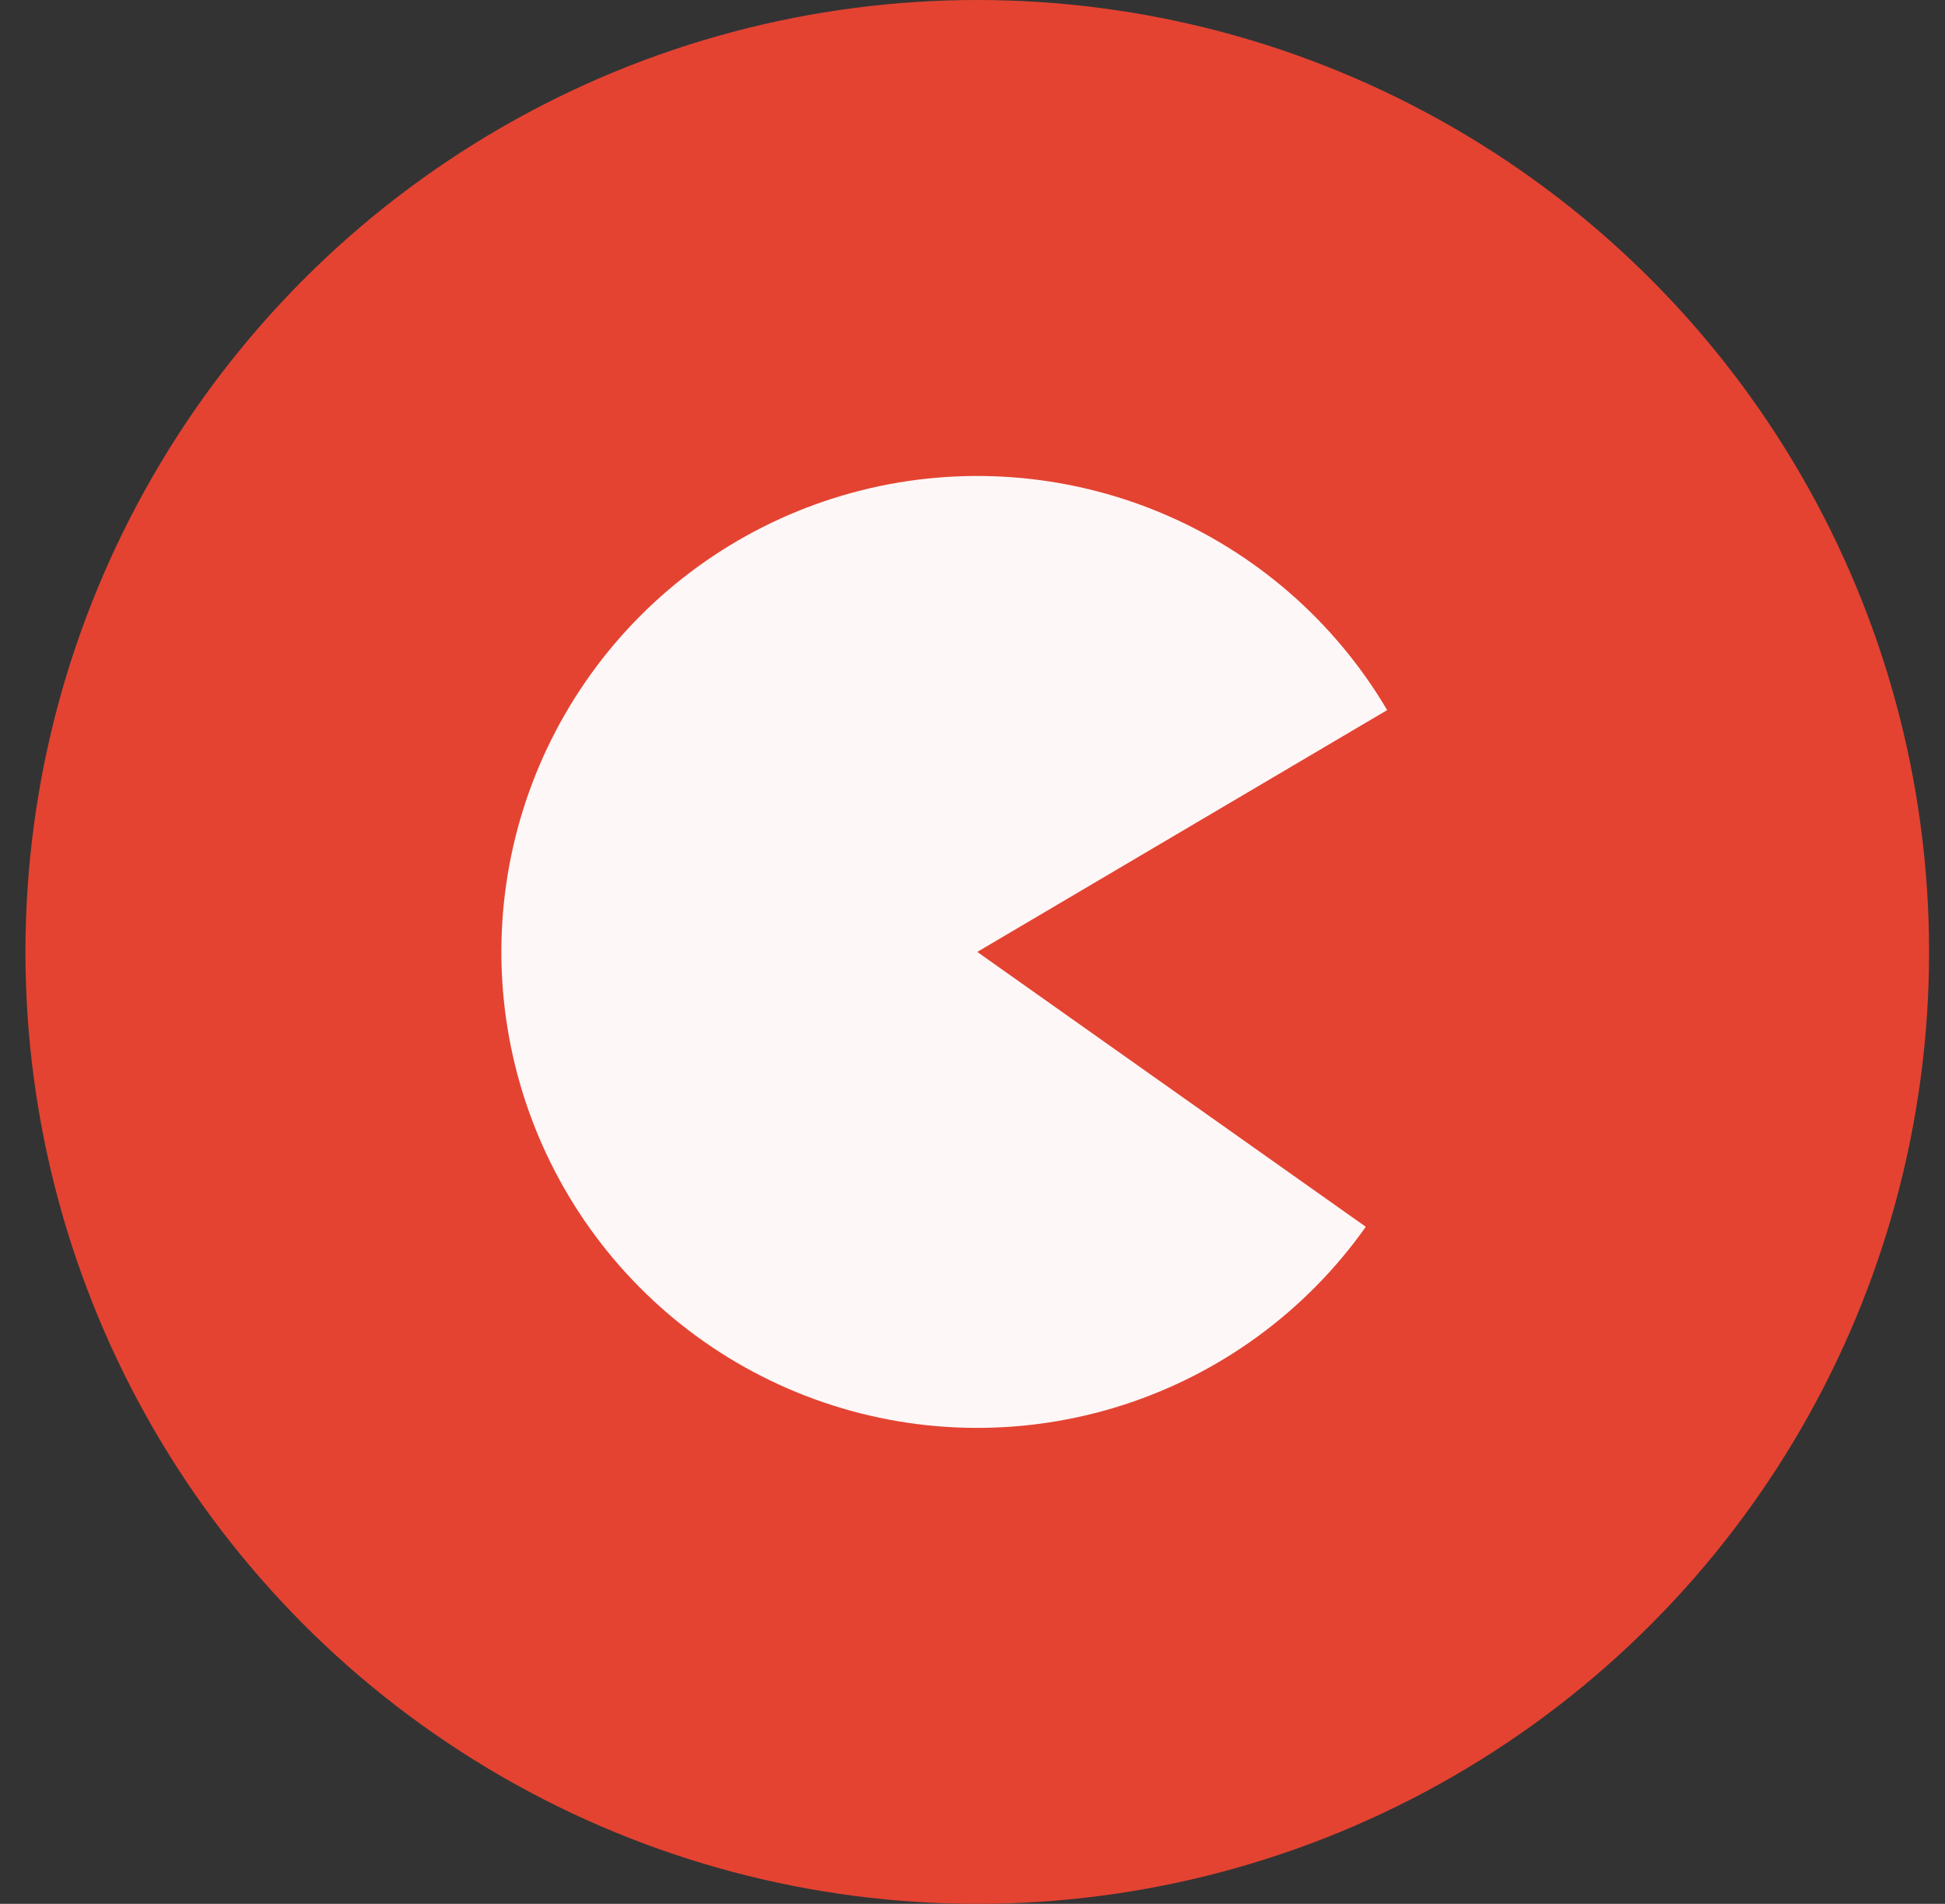 <svg width="47" height="46" viewBox="0 0 47 46" fill="none" xmlns="http://www.w3.org/2000/svg">
<rect x="0" y="0" width="47" height="46" fill="#333333" stroke="none"/>
<circle r="22.5" transform="matrix(1 0 0 -1 23.615 23)" fill="#E44332" stroke="#E44332"/>
<path d="M33.004 29.641C31.571 31.667 29.521 33.175 27.16 33.94C24.799 34.705 22.254 34.686 19.905 33.885C17.556 33.084 15.529 31.545 14.127 29.498C12.725 27.45 12.023 25.004 12.125 22.525C12.228 20.045 13.13 17.665 14.696 15.741C16.263 13.816 18.41 12.45 20.817 11.846C23.224 11.242 25.762 11.433 28.052 12.39C30.341 13.347 32.26 15.02 33.52 17.157L23.615 23L33.004 29.641Z" fill="#FEF7F7"/>
</svg>
